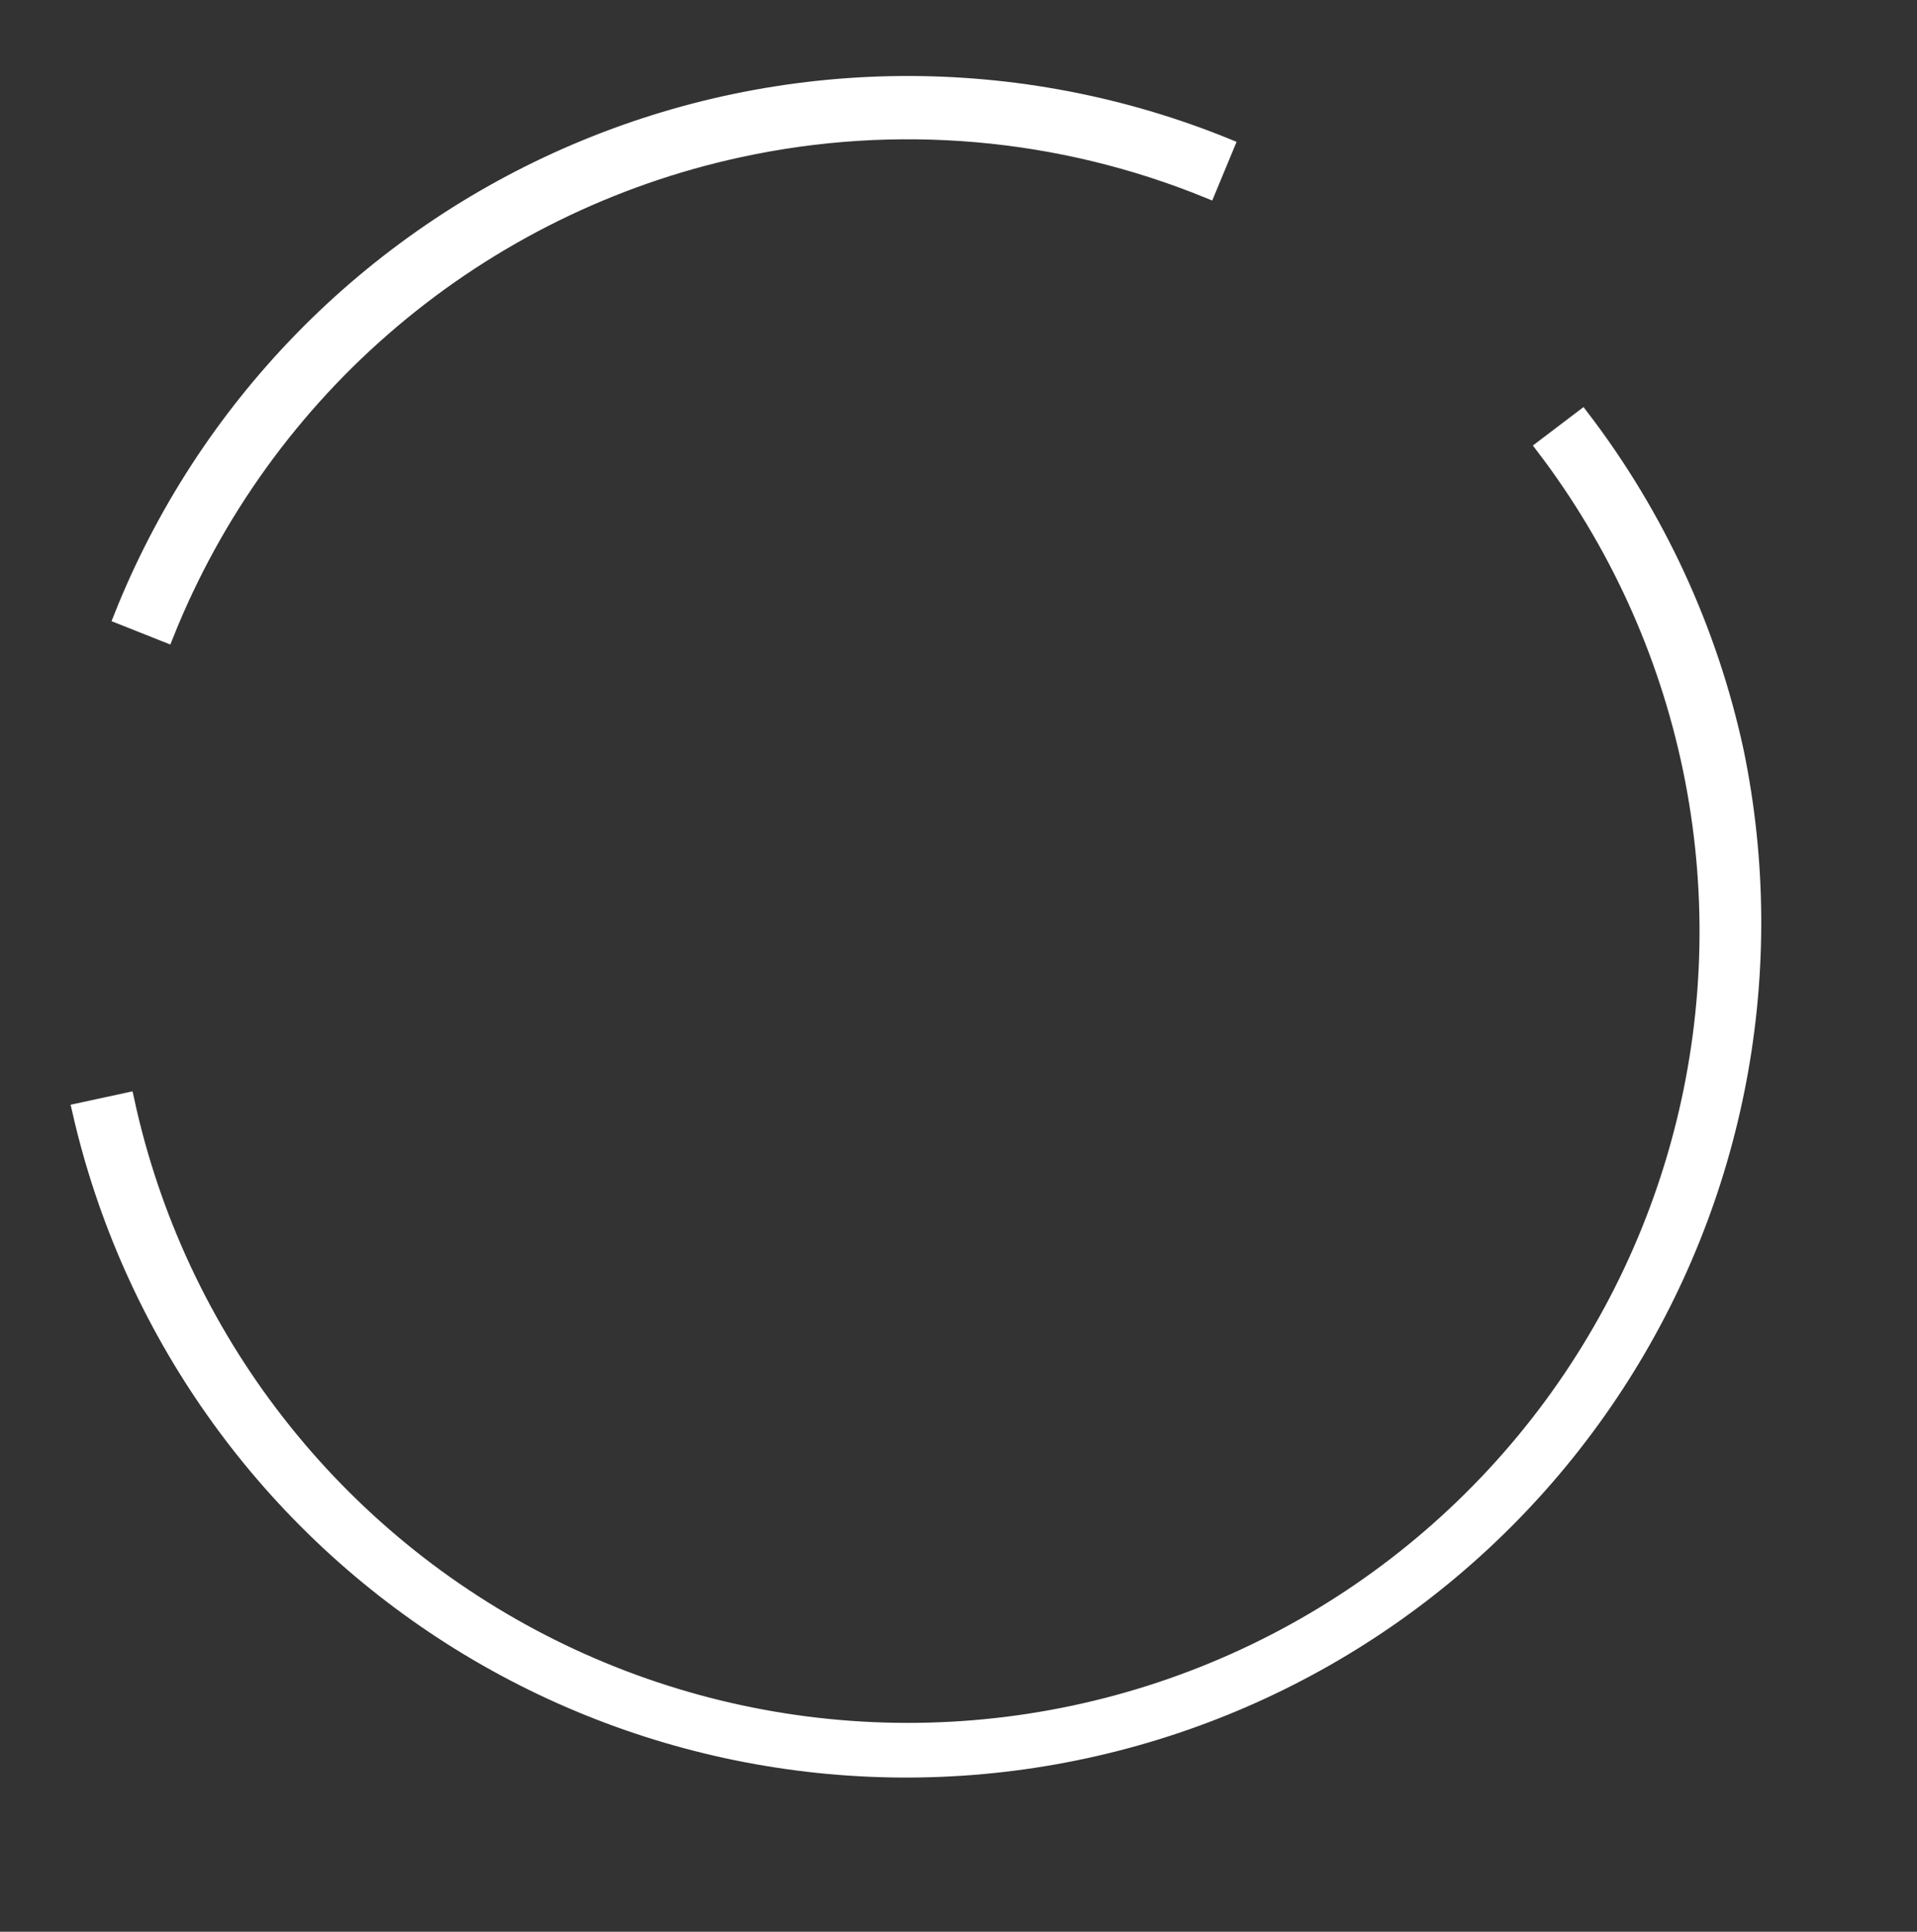 <svg width="127" height="128" viewBox="0 0 127 128" fill="none" xmlns="http://www.w3.org/2000/svg">
<rect x="0" y="0" width="127" height="128" fill="#333333" stroke="none"/>
<g clip-path="url(#clip0_1_386)">
<path d="M48.963 9.93C59.357 7.671 70.192 8.615 80.039 12.636L81.269 9.67C74.415 6.881 67.076 5.477 59.676 5.537C52.276 5.598 44.962 7.123 38.154 10.024C31.347 12.925 25.181 17.145 20.012 22.441C14.843 27.736 10.773 34.003 8.038 40.879L11.005 42.058C14.218 34.004 19.359 26.863 25.978 21.261C32.596 15.659 40.489 11.768 48.963 9.93Z" fill="white" stroke="white"/>
<path d="M115.032 49.826C113.301 41.778 109.811 34.213 104.813 27.672L102.253 29.616C107.061 35.923 110.391 43.23 111.997 50.996C113.602 58.763 113.443 66.79 111.53 74.487C109.617 82.183 105.999 89.352 100.944 95.463C95.889 101.573 89.526 106.471 82.324 109.792C75.123 113.114 67.267 114.776 59.337 114.654C51.407 114.533 43.606 112.631 36.51 109.091C29.414 105.55 23.203 100.46 18.338 94.197C13.472 87.935 10.076 80.659 8.399 72.907L5.278 73.582C8.557 88.005 17.395 100.551 29.871 108.496C42.347 116.44 57.454 119.141 71.91 116.012C86.366 112.883 99.004 104.177 107.078 91.784C115.152 79.392 118.01 64.314 115.032 49.826Z" fill="white" stroke="white"/>
</g>
<defs>
<clipPath id="clip0_1_386">
<rect width="126.533" height="127.756" fill="white" transform="translate(0.24 0.12)"/>
</clipPath>
</defs>
</svg>

